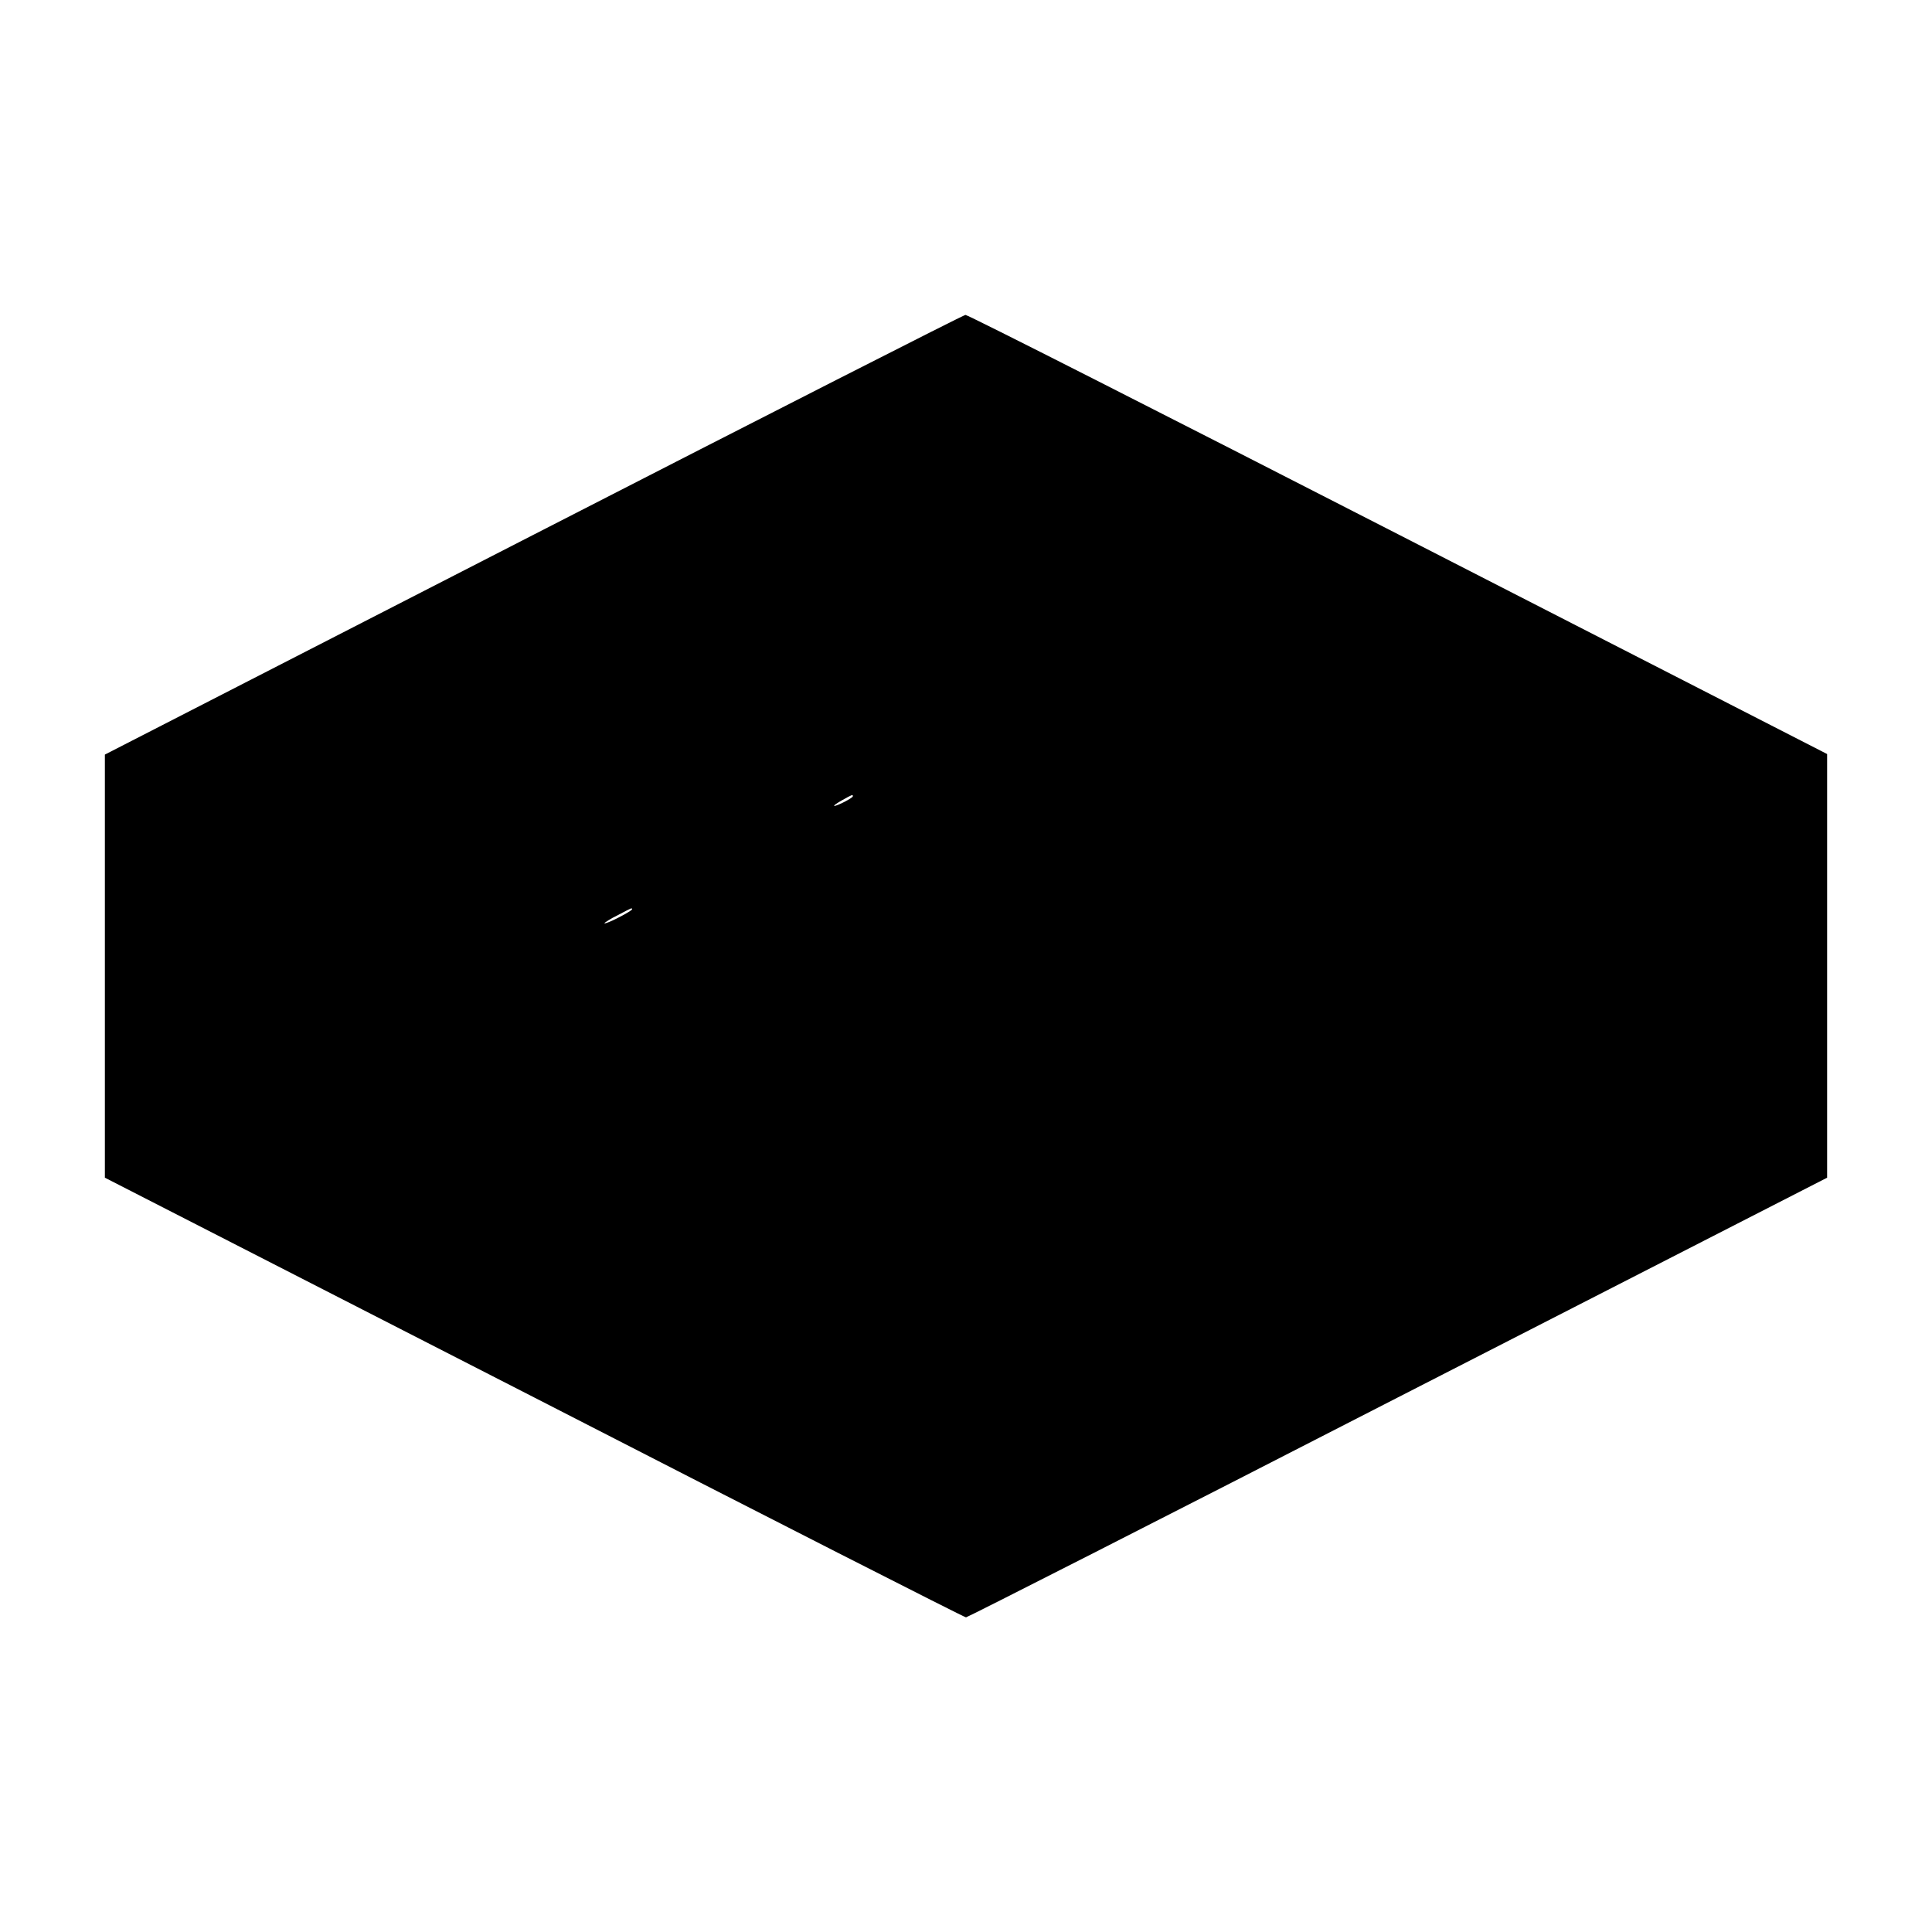 <?xml version="1.0" standalone="no"?>
<!DOCTYPE svg PUBLIC "-//W3C//DTD SVG 20010904//EN"
 "http://www.w3.org/TR/2001/REC-SVG-20010904/DTD/svg10.dtd">
<svg version="1.0" xmlns="http://www.w3.org/2000/svg"
 width="700pt" height="700pt" viewBox="0 0 700 700"
 preserveAspectRatio="xMidYMid meet">
<g transform="translate(0,700) scale(0.1,-0.1)"
fill="#000000" stroke="none">
<path d="M1932 5062 l-1552 -796 0 -766 0 -767 1555 -796 c855 -439 1559 -797
1565 -797 5 0 710 358 1565 797 l1555 796 0 768 0 767 -1554 796 c-855 438
-1560 796 -1568 795 -7 0 -712 -359 -1566 -797z m1158 -947 c0 -6 -56 -35 -67
-35 -4 1 8 9 27 20 39 22 40 22 40 15z m-800 -410 c0 -2 -22 -16 -50 -30 -27
-14 -50 -23 -50 -20 0 2 21 16 48 29 53 28 52 28 52 21z"/>
</g>
</svg>
